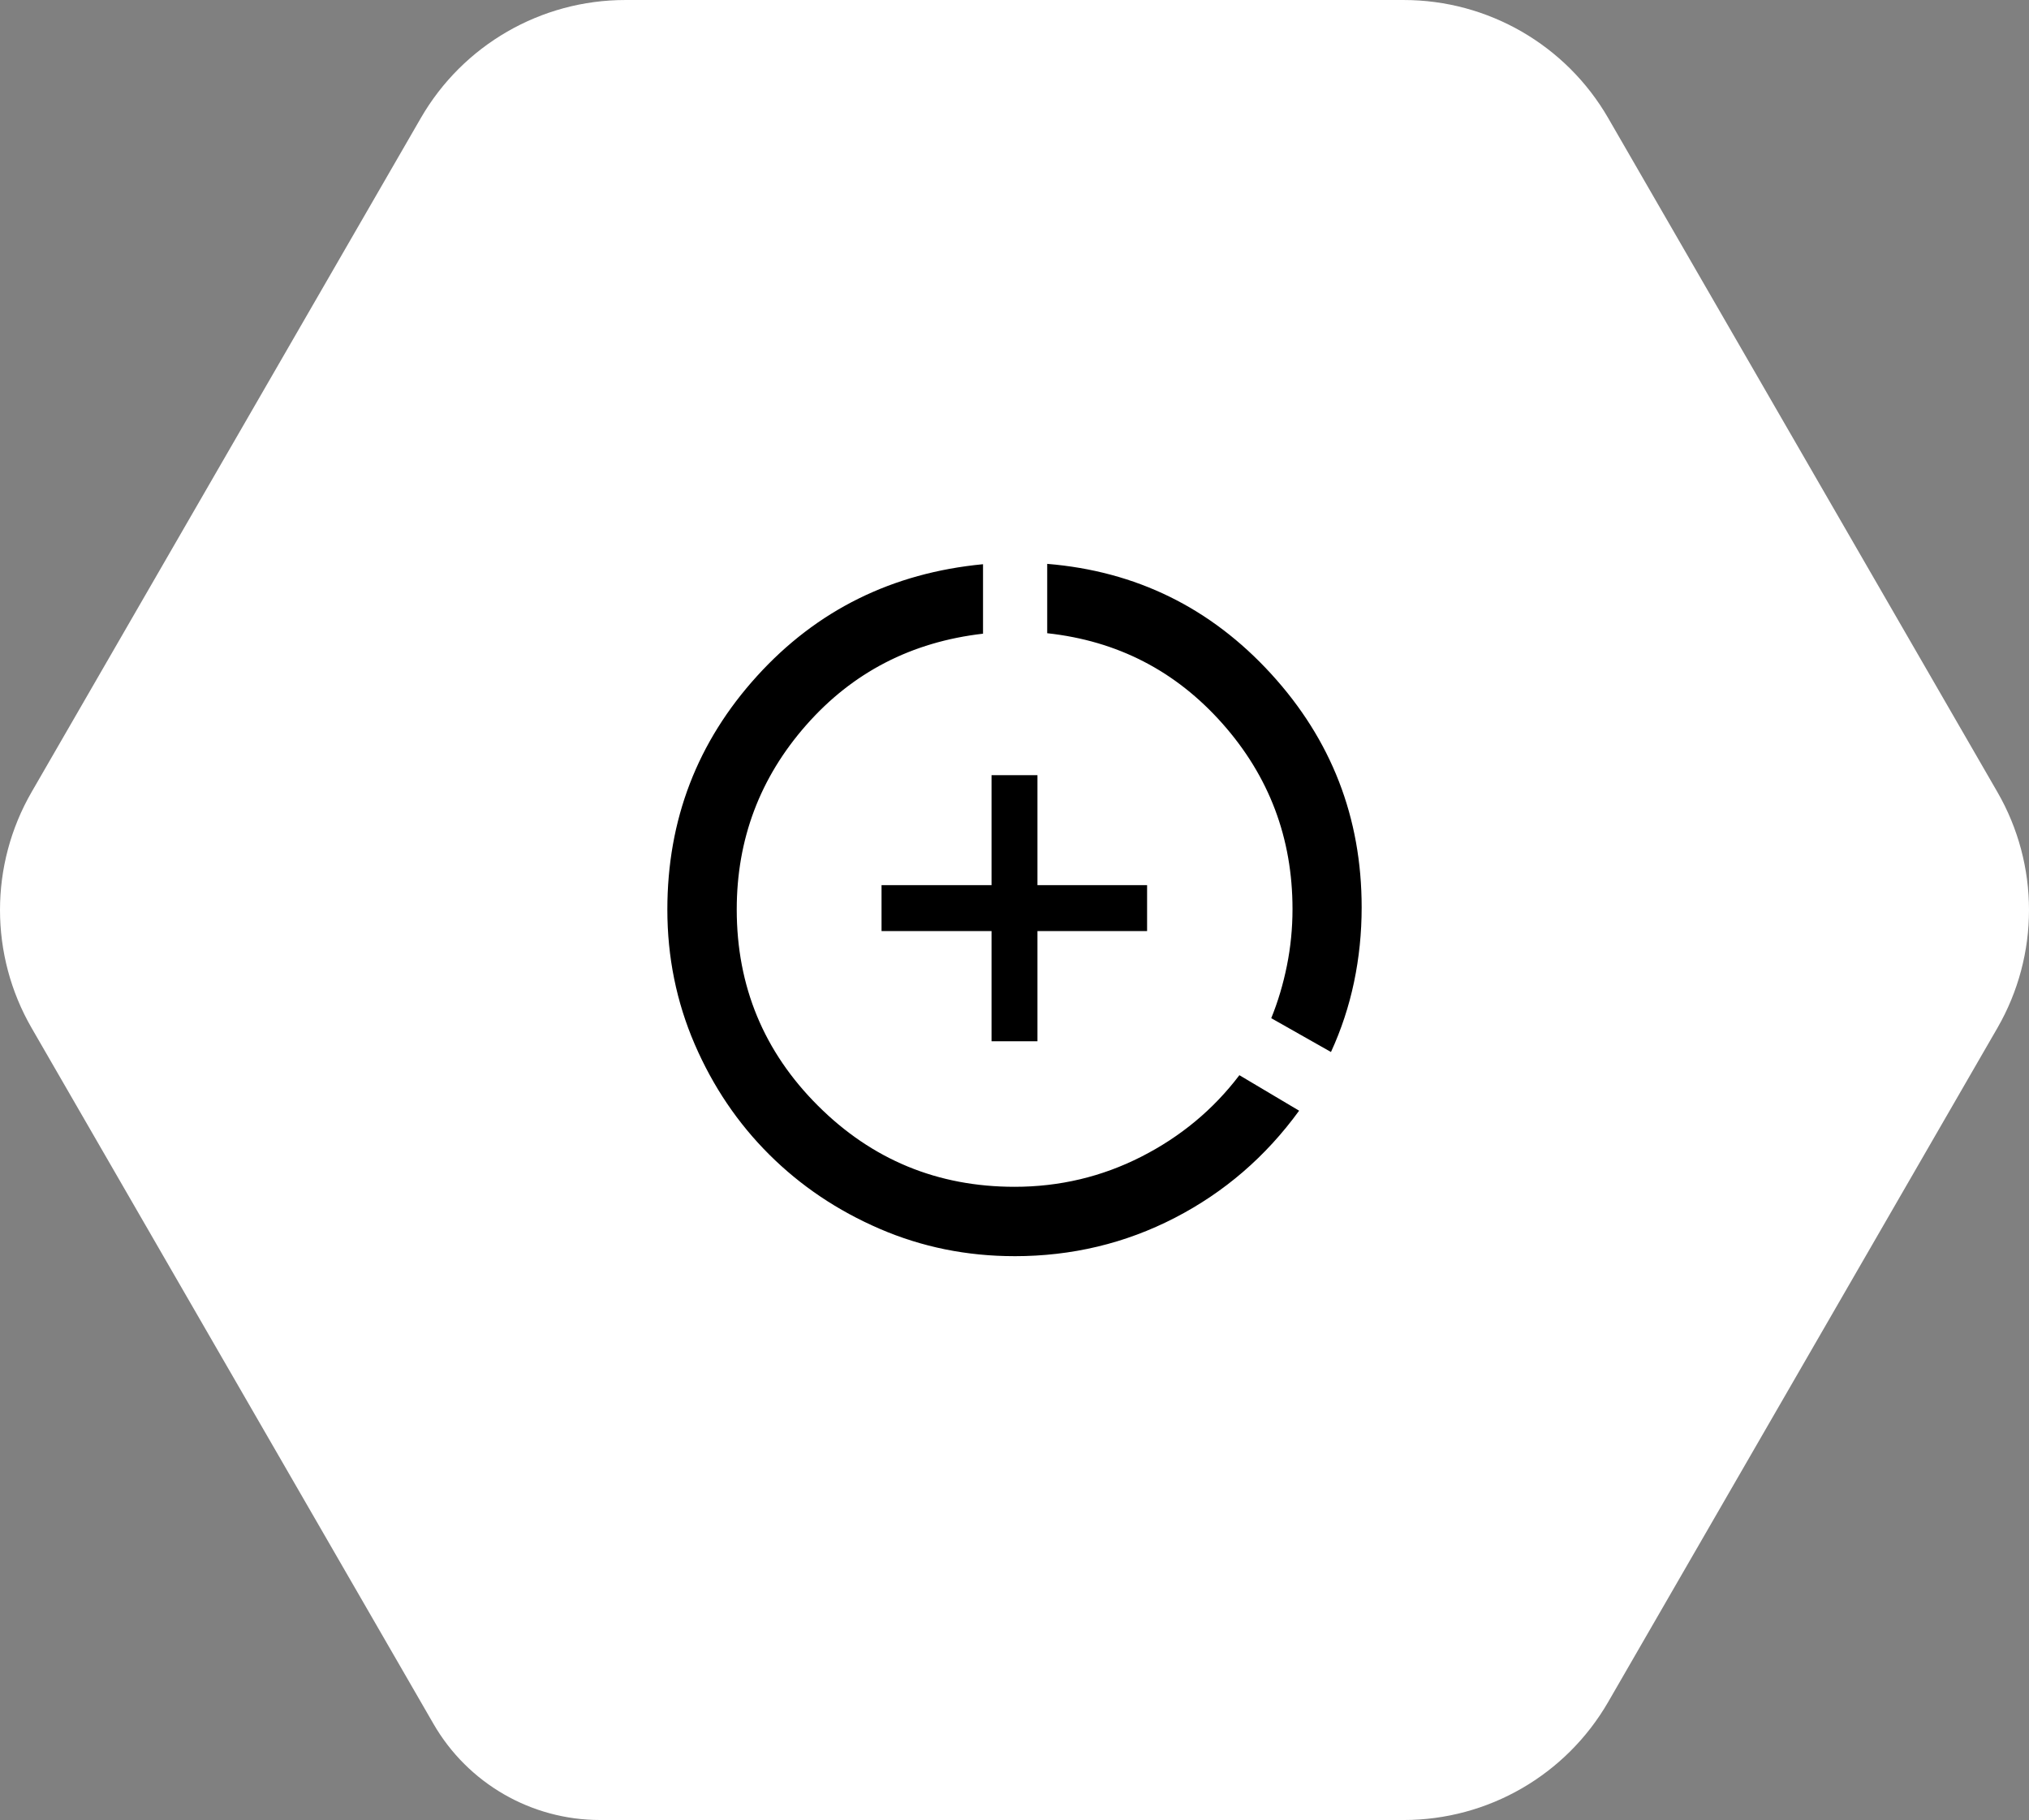 <?xml version="1.0" encoding="UTF-8"?><svg id="b" xmlns="http://www.w3.org/2000/svg" viewBox="0 0 293.27 263.123"><rect x="0" y="0" width="293.27" height="263.123" fill="#808080" stroke="none"/><g id="c"><path d="m86.718,263.123h116.174c12.191,0,23.456-6.504,29.551-17.061l56.256-97.439c6.095-10.557,6.095-23.565,0-34.122l-56.256-97.439c-6.095-10.557-17.36-17.061-29.551-17.061h-112.513c-12.191,0-23.456,6.504-29.551,17.061L4.572,114.5c-6.095,10.557-6.095,23.565,0,34.122l58.087,100.609c4.963,8.596,14.134,13.891,24.059,13.891Z" style="fill:#fff; stroke-width:0px;"/><path d="m146.635,181.607c-6.883,0-13.376-1.317-19.481-3.952-6.105-2.634-11.43-6.216-15.975-10.744-4.545-4.529-8.135-9.845-10.77-15.95-2.634-6.105-3.951-12.593-3.951-19.465,0-12.984,4.321-24.236,12.963-33.758,8.642-9.521,19.53-14.91,32.664-16.168v10.043c-10.336,1.193-18.853,5.596-25.551,13.209-6.698,7.612-10.047,16.5-10.047,26.662,0,11.107,3.915,20.566,11.745,28.378,7.83,7.811,17.301,11.717,28.413,11.717,6.508,0,12.611-1.449,18.307-4.347,5.696-2.898,10.426-6.828,14.188-11.789l8.634,5.133c-4.819,6.632-10.808,11.795-17.966,15.49-7.159,3.695-14.882,5.543-23.171,5.543Zm-3.318-31.068v-15.934h-15.9v-6.636h15.9v-15.9h6.636v15.9h15.846v6.636h-15.846v15.934s-6.636,0-6.636,0Zm49.06,1.551l-8.633-4.889c.968-2.377,1.723-4.905,2.263-7.584.541-2.679.811-5.41.811-8.193,0-10.259-3.374-19.196-10.122-26.809-6.748-7.614-15.193-11.97-25.334-13.069v-10.028c12.839,1.052,23.624,6.349,32.355,15.891,8.731,9.542,13.096,20.799,13.096,33.772,0,3.697-.368,7.299-1.104,10.806-.736,3.506-1.846,6.875-3.332,10.105Z" style="stroke-width:0px;"/></g></svg>
